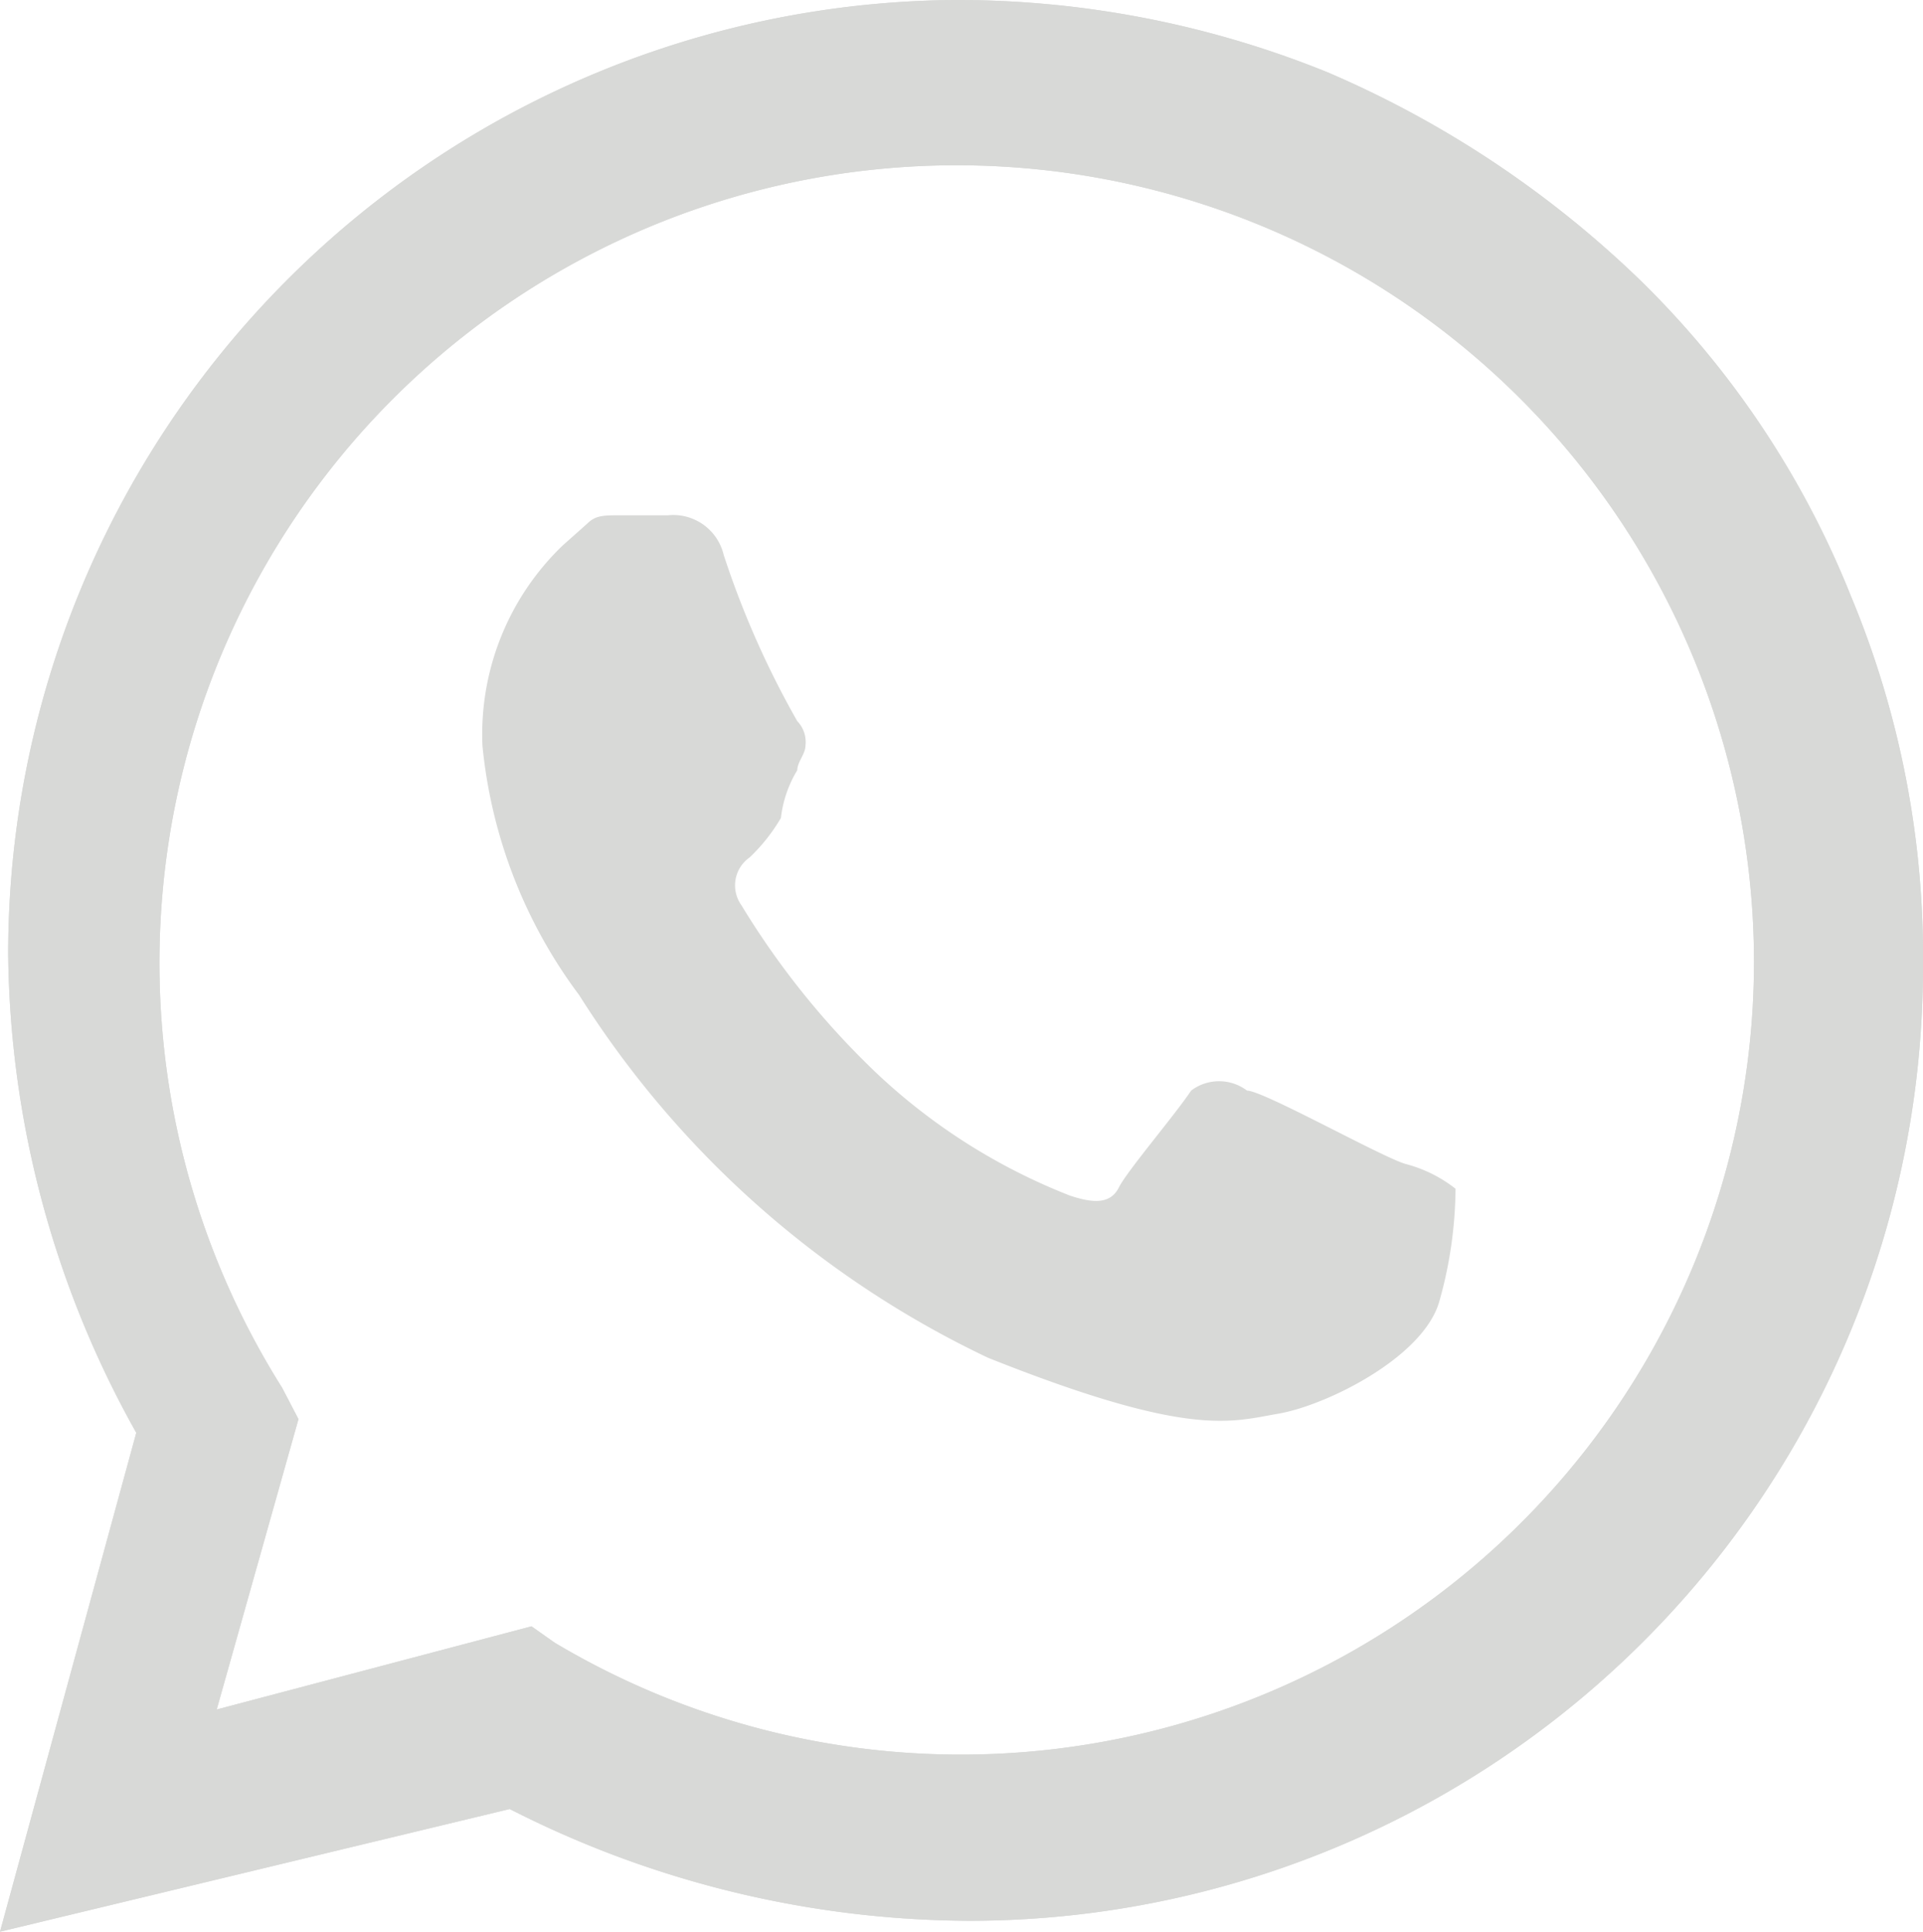 <svg xmlns="http://www.w3.org/2000/svg" viewBox="0 0 14.11 14.17"><defs><style>.cls-1,.cls-2{fill:#d8d9d7;}.cls-2{fill-rule:evenodd;}</style></defs><g id="Layer_2" data-name="Layer 2"><g id="Logo"><path class="cls-1" d="M0,14.17l1-3.66A7.32,7.32,0,0,1,.06,7,7,7,0,0,1,7,0,7.23,7.23,0,0,1,9.74.53a7.6,7.6,0,0,1,2.31,1.54,6.72,6.72,0,0,1,1.53,2.3,6.87,6.87,0,0,1,.53,2.72,7,7,0,0,1-7,7h0a7.48,7.48,0,0,1-3.37-.82Zm3.9-2.24.17.12a5.82,5.82,0,0,0,8.8-5,5.85,5.85,0,1,0-10.8,3.13l.12.23-.6,2.13Z"/><path class="cls-1" d="M0,14.17l1-3.66A7.32,7.32,0,0,1,.06,7,7,7,0,0,1,7,0,7.23,7.23,0,0,1,9.74.53a7.6,7.6,0,0,1,2.31,1.54,6.72,6.72,0,0,1,1.53,2.3,6.87,6.87,0,0,1,.53,2.72,7,7,0,0,1-7,7h0a7.48,7.48,0,0,1-3.37-.82Zm3.9-2.24.17.12a5.82,5.82,0,0,0,8.8-5,5.85,5.85,0,1,0-10.8,3.13l.12.23-.6,2.13Z"/><path class="cls-2" d="M5.31,4.07a.38.38,0,0,0-.41-.29H4.55c-.12,0-.18,0-.24.06L4.13,4a1.92,1.92,0,0,0-.59,1.47,3.64,3.64,0,0,0,.71,1.83,7.19,7.19,0,0,0,3,2.66c1.48.59,1.78.47,2.13.41s1.06-.41,1.18-.82a3.11,3.11,0,0,0,.12-.83,1,1,0,0,0-.36-.18C10.16,8.5,9.27,8,9.15,8A.34.34,0,0,0,8.74,8c-.12.18-.47.59-.53.71s-.18.12-.36.06a4.41,4.41,0,0,1-1.41-.89,6,6,0,0,1-1-1.24.25.25,0,0,1,.06-.35A1.31,1.31,0,0,0,5.73,6a.86.86,0,0,1,.12-.35c0-.06.06-.12.06-.18a.22.22,0,0,0-.06-.18A6.63,6.63,0,0,1,5.31,4.07Z"/></g></g></svg>